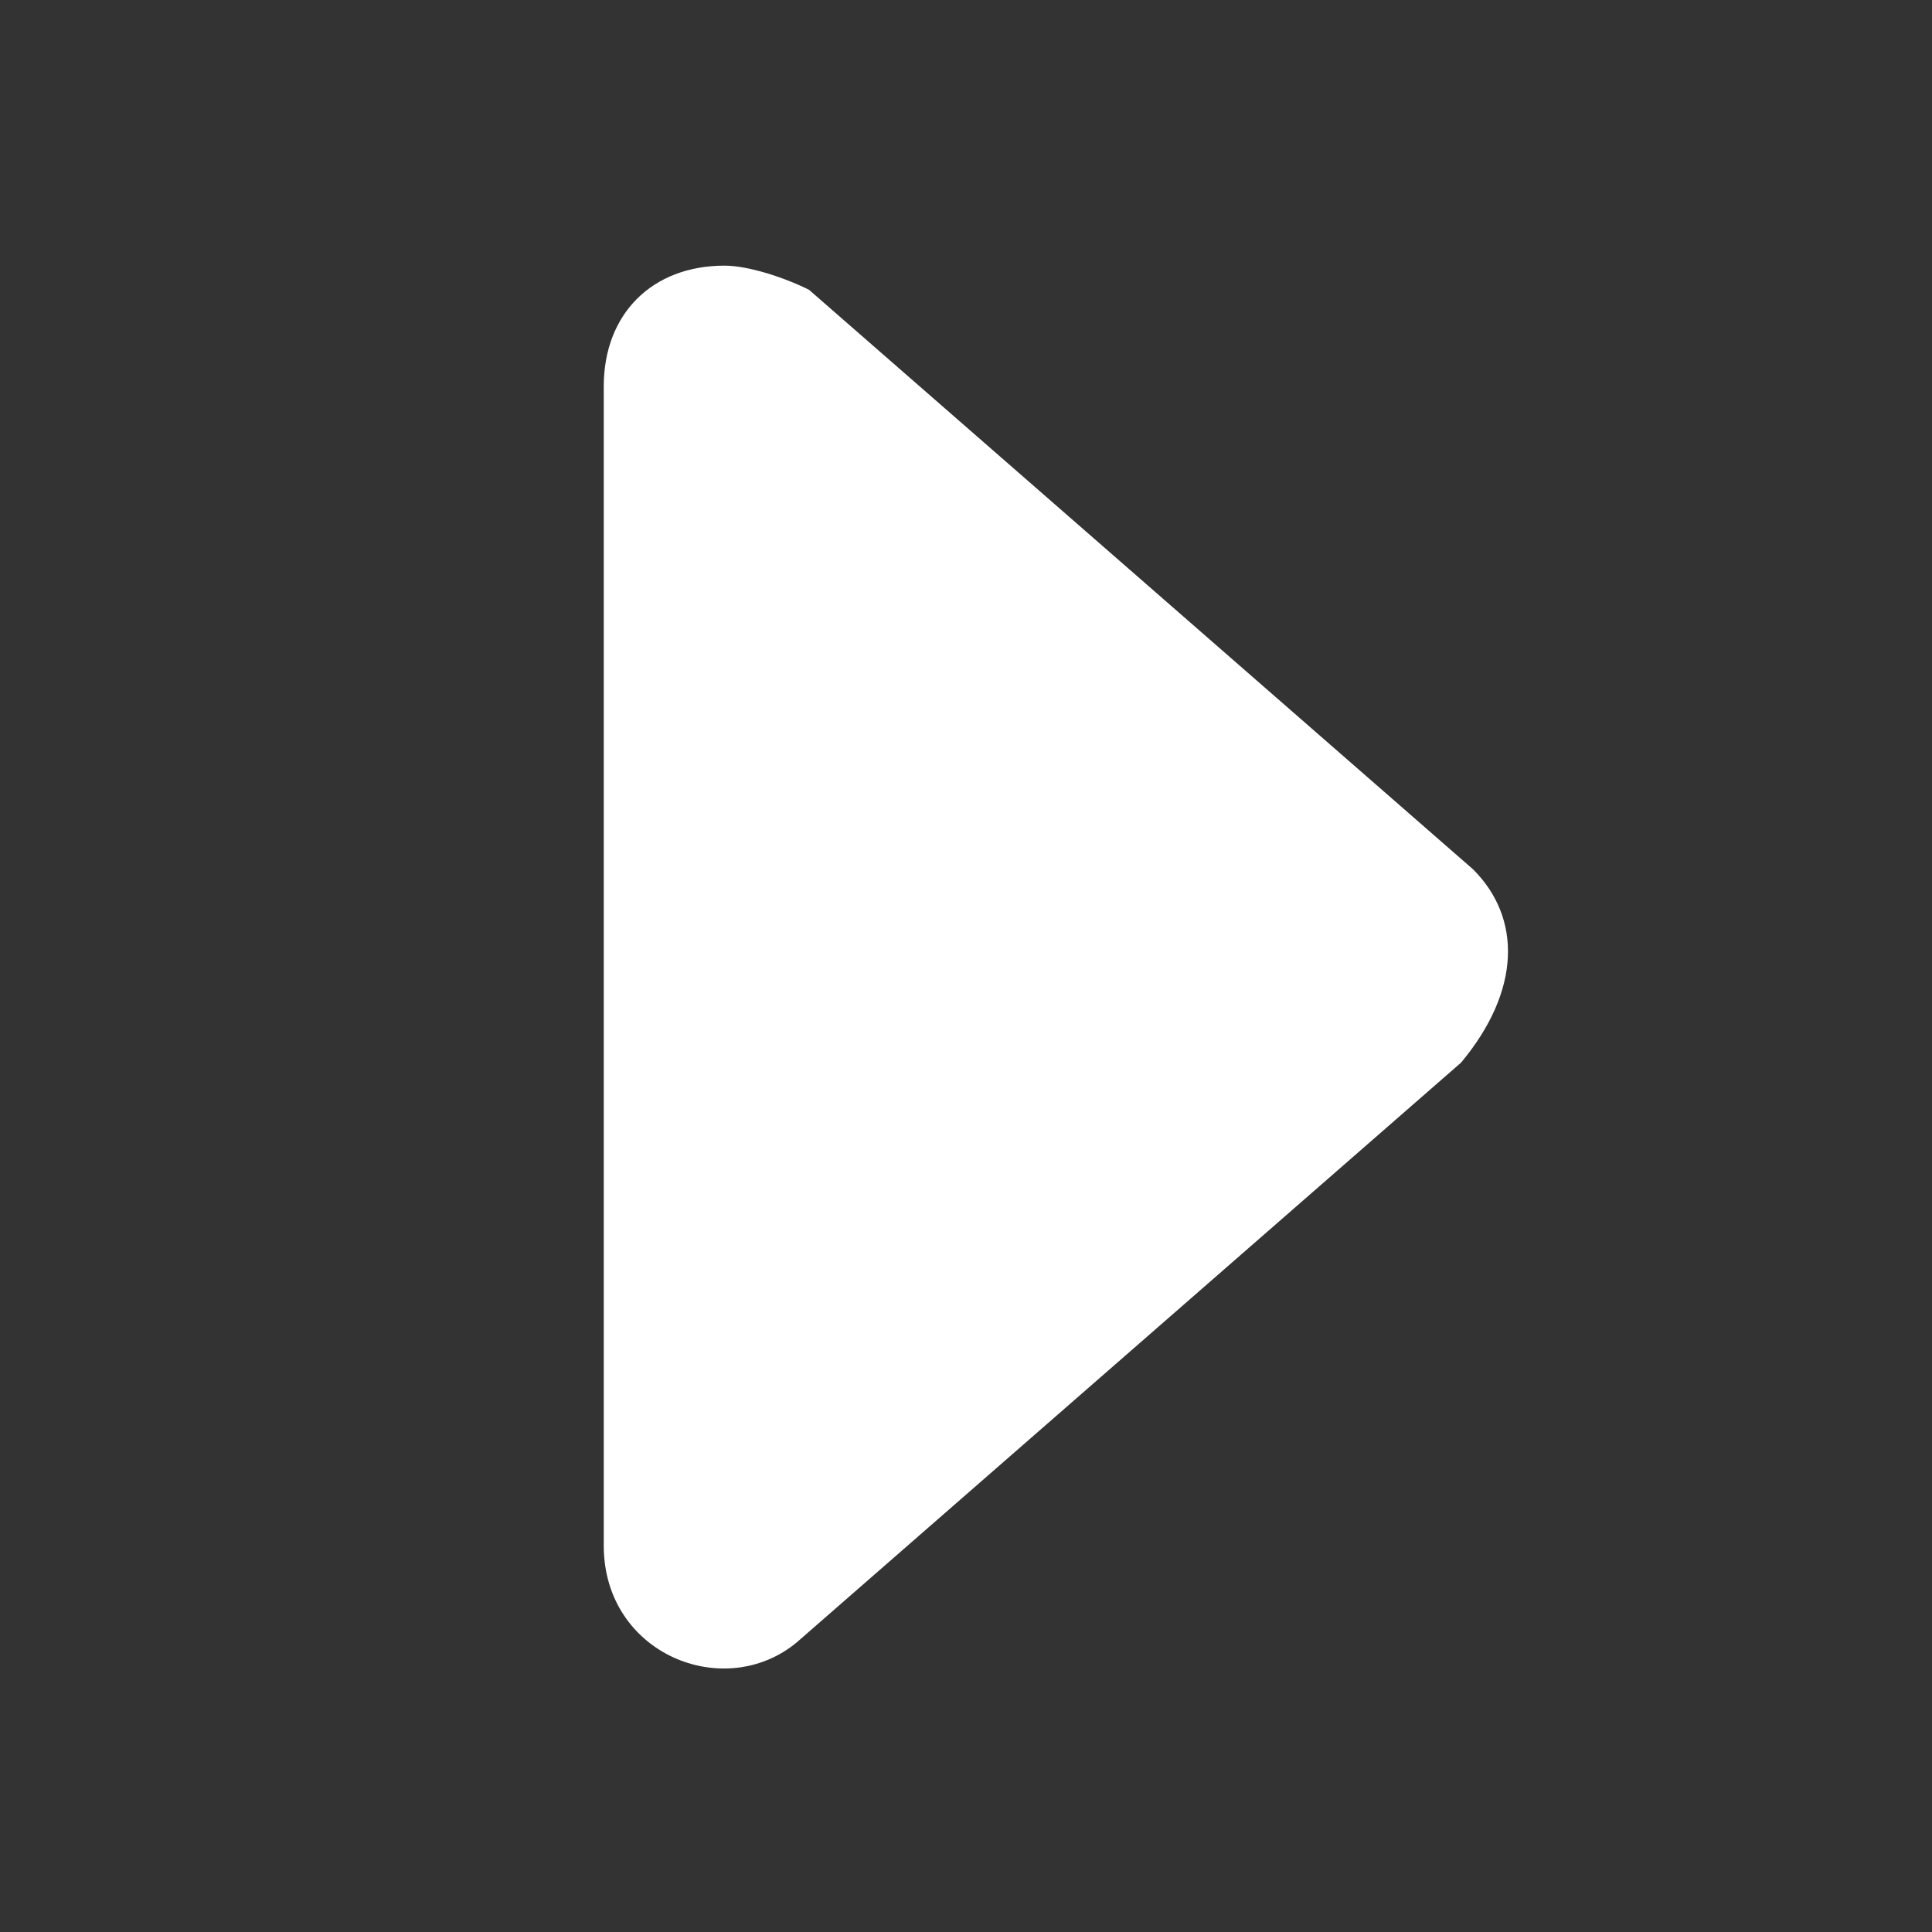 <?xml version="1.0" encoding="utf-8"?>
<!-- Generator: Adobe Illustrator 27.3.1, SVG Export Plug-In . SVG Version: 6.00 Build 0)  -->
<svg version="1.1" id="Layer_1" xmlns="http://www.w3.org/2000/svg" xmlns:xlink="http://www.w3.org/1999/xlink" x="0px" y="0px"
	 viewBox="0 0 16 16" style="enable-background:new 0 0 16 16;" xml:space="preserve">
<rect x="0" y="0" width="16" height="16" fill="#333333" stroke="none"/>
<style type="text/css">
	.st0{fill:#FFFFFF;}
</style>
<path class="st0" d="M12.1,8.8l-5.5,4.8C6,14.1,5,13.7,5,12.8V3.2c0-0.6,0.4-1,1-1c0.2,0,0.5,0.1,0.7,0.2l5.5,4.8
	C12.6,7.6,12.6,8.2,12.1,8.8C12.2,8.7,12.2,8.7,12.1,8.8L12.1,8.8z"/>
</svg>
